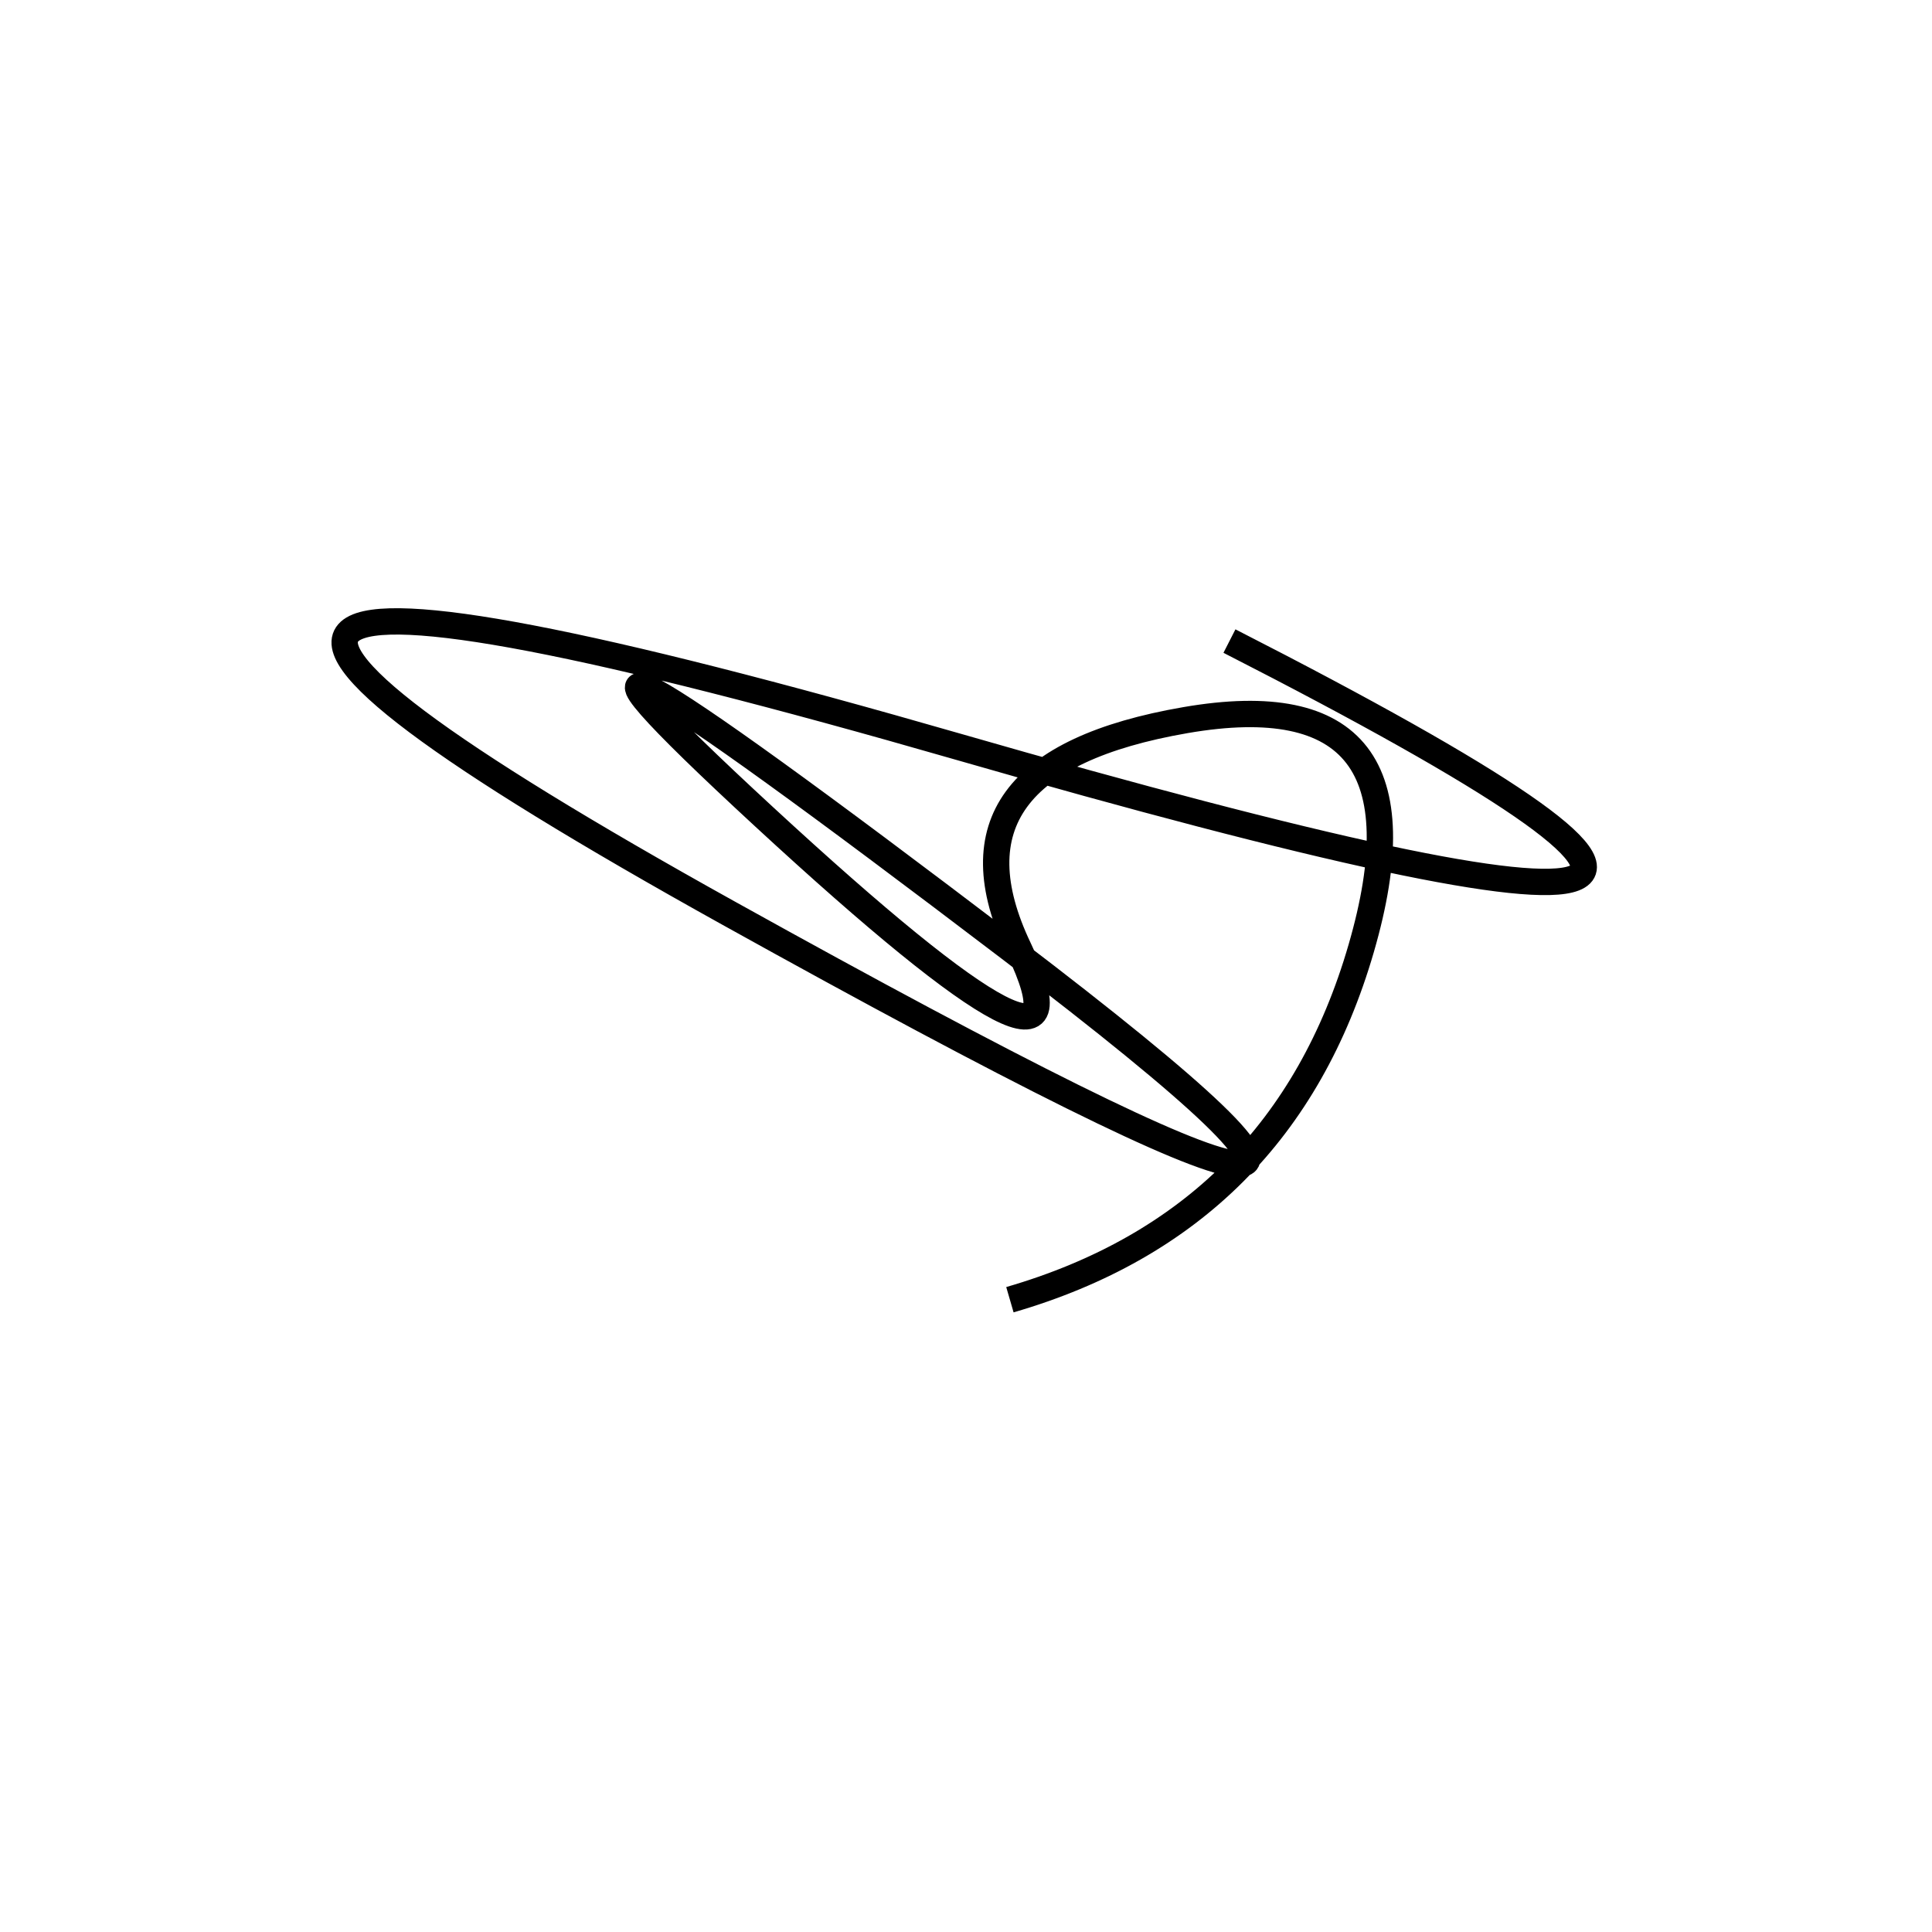 <svg width="220" height="220" xmlns="http://www.w3.org/2000/svg" shape-rendering="geometricPrecision"><path d="M 115 148 Q 146 139, 155 108 T 135 82 T 116 108 T 87 93 T 115 108 T 83 104 T 109 85 T 140 73 " stroke="black" stroke-width="3" fill="transparent"/></svg>